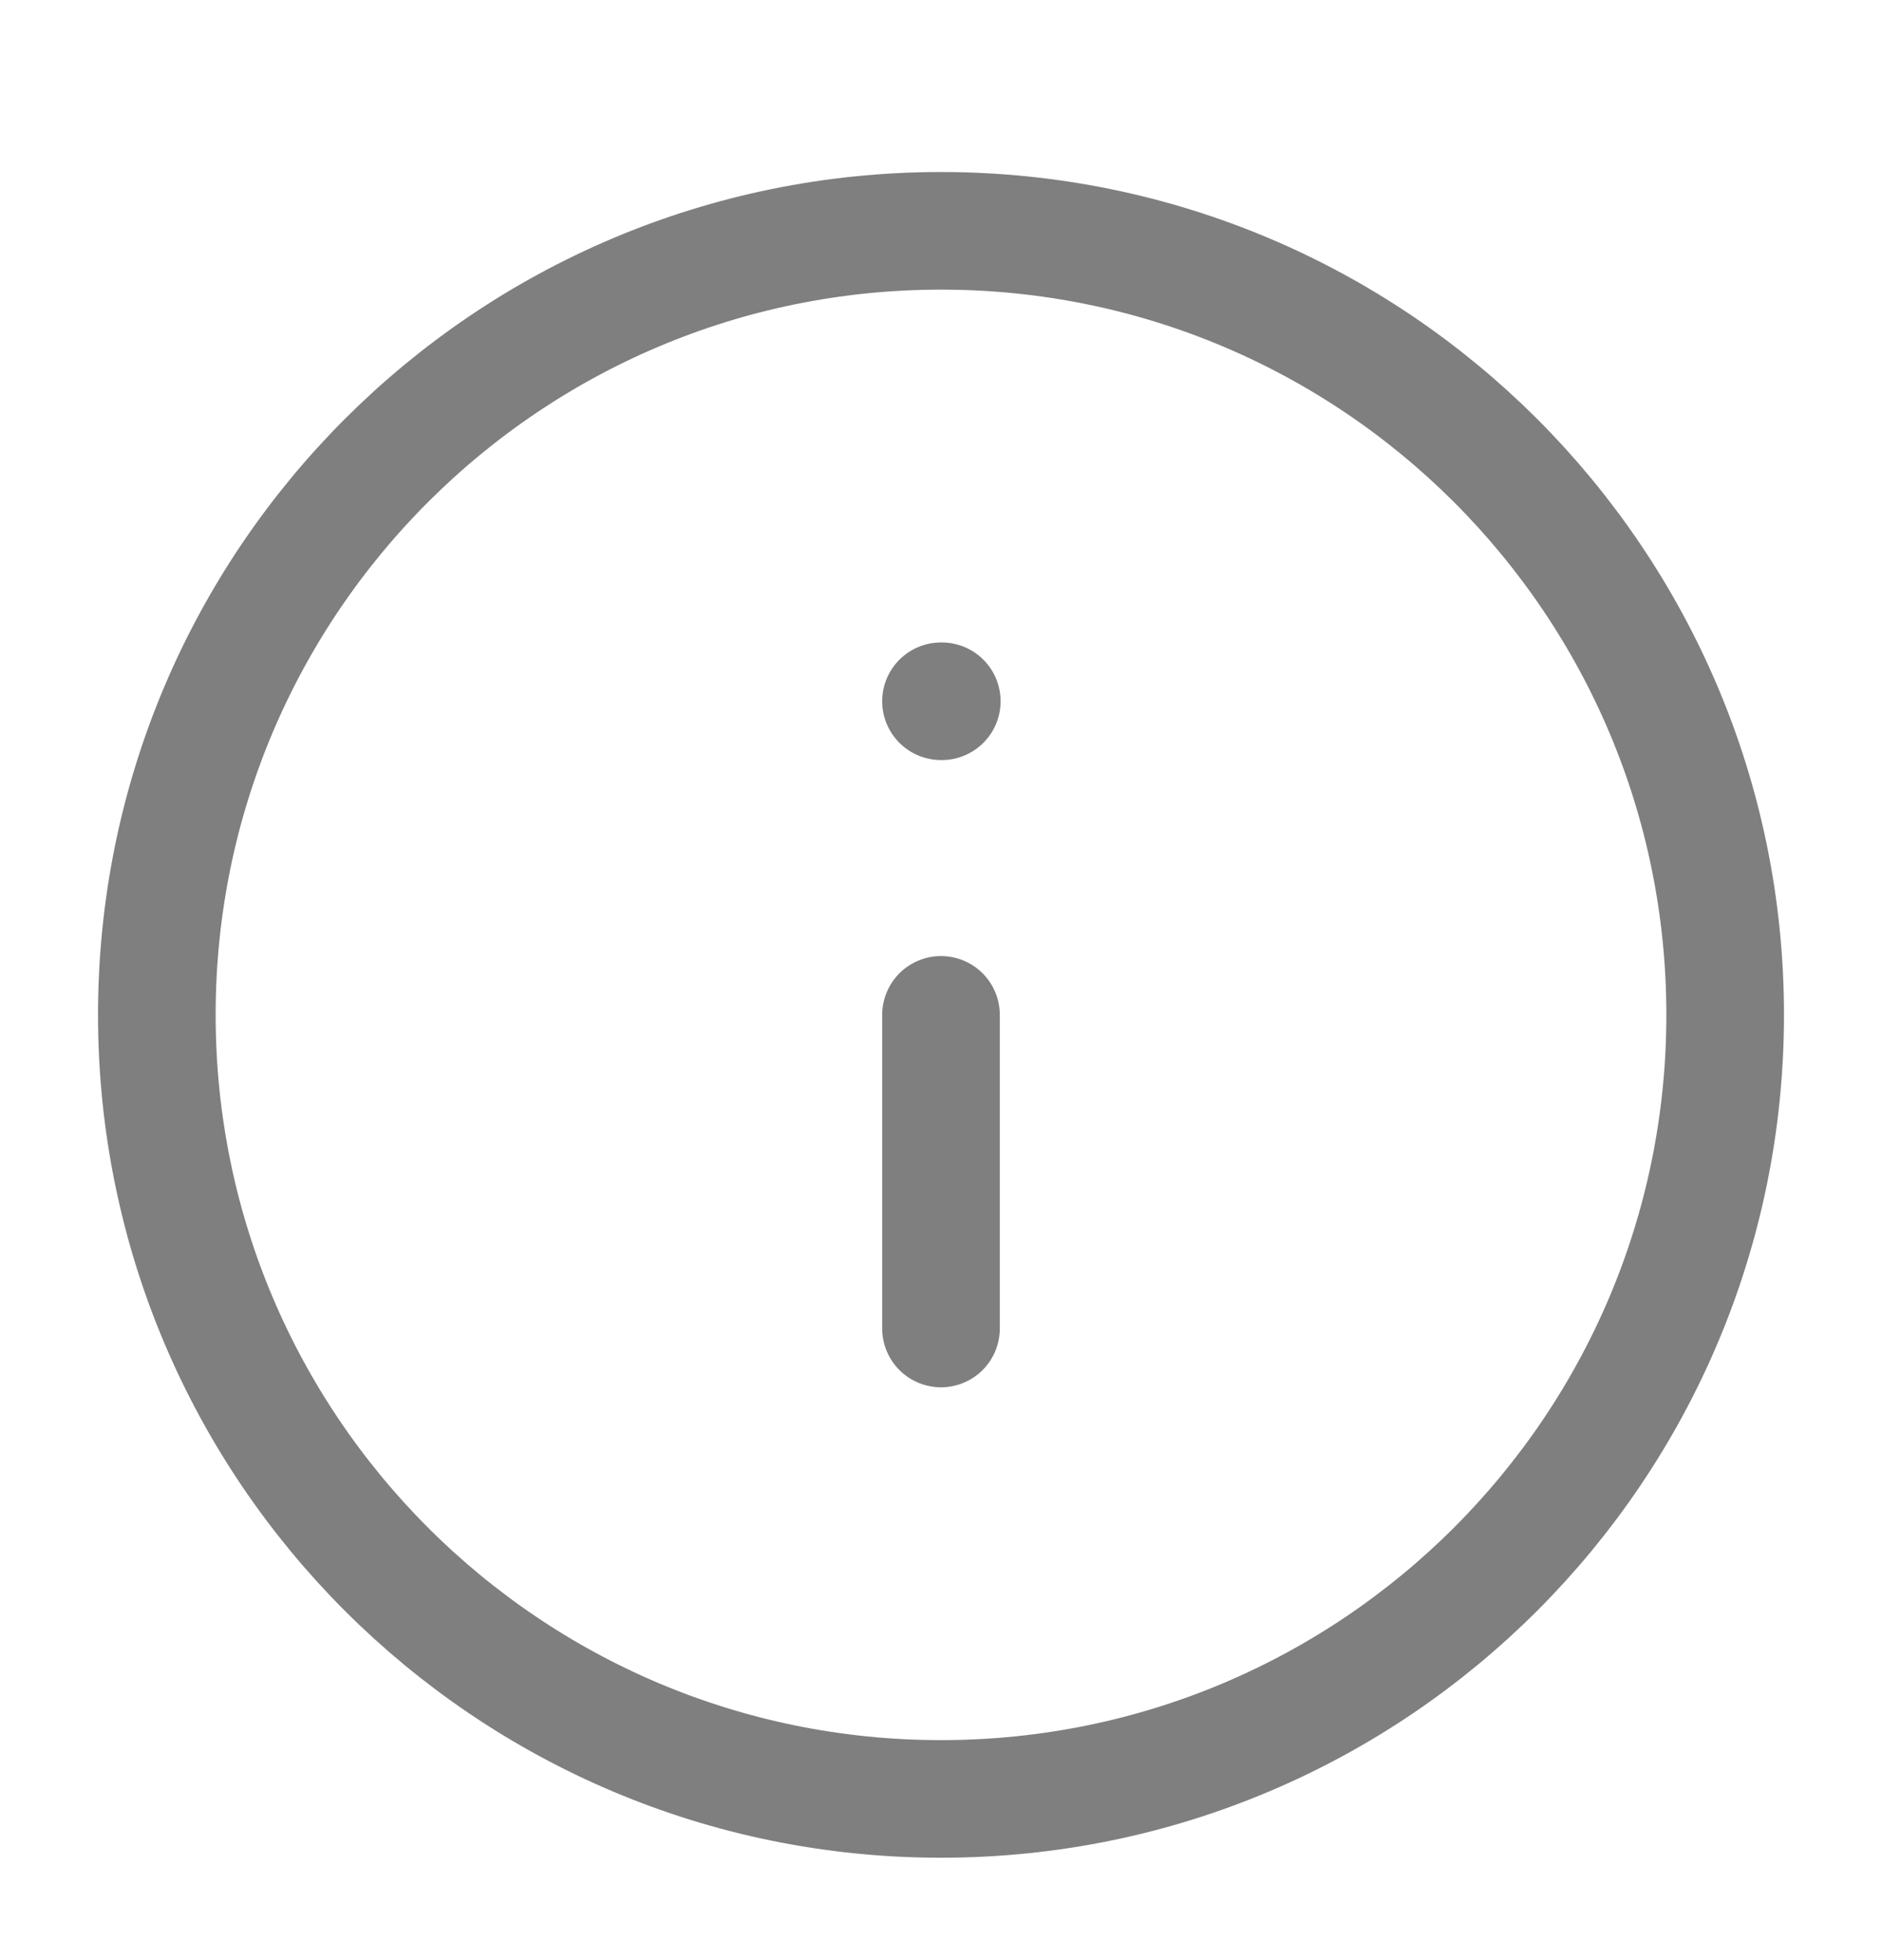 <svg width="24" height="25" viewBox="0 0 24 25" fill="none" xmlns="http://www.w3.org/2000/svg">
<path d="M12 22.944C17.523 22.944 22 18.467 22 12.944C22 7.421 17.523 2.944 12 2.944C6.477 2.944 2 7.421 2 12.944C2 18.467 6.477 22.944 12 22.944Z" stroke="black" stroke-opacity="0.5" stroke-width="1.5" stroke-linecap="round" stroke-linejoin="round"/>
<path d="M12 16.944V12.944M12 8.944H12.01" stroke="black" stroke-opacity="0.5" stroke-width="1.5" stroke-linecap="round" stroke-linejoin="round"/>
</svg>
